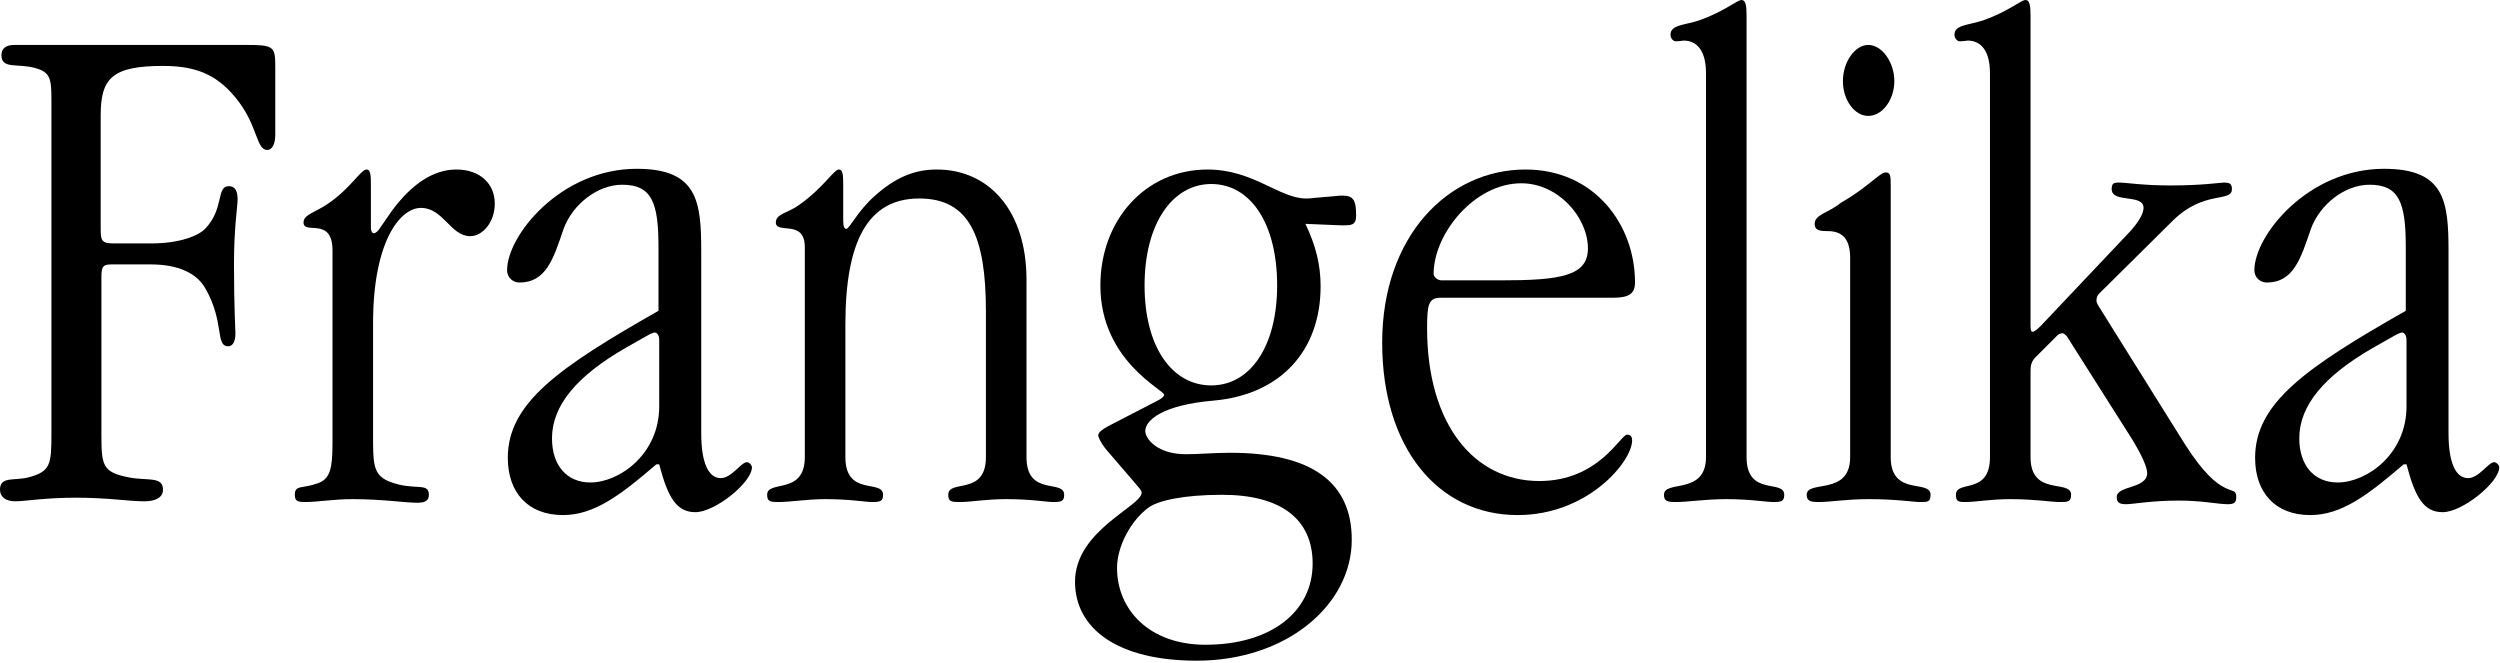 <svg xmlns="http://www.w3.org/2000/svg" fill="none" viewBox="0 0 747 198" height="198" width="747">
<path fill="black" d="M73.162 13.421C82.254 13.421 82.254 13.854 82.254 20.78V40.262C82.254 43.292 81.171 44.808 79.872 44.808C76.626 44.808 77.058 38.097 71.431 30.521C65.586 22.729 59.308 19.698 48.702 19.698C33.55 19.698 30.086 23.378 30.086 34.417V68.186C30.086 71.865 30.303 72.731 33.983 72.731H45.239C53.464 72.731 59.092 70.567 61.257 68.401C67.101 62.341 64.504 55.631 68.4 55.631C70.132 55.631 70.997 56.929 70.997 59.526C70.997 61.692 69.915 67.969 69.915 78.792C69.915 91.779 70.348 98.489 70.348 99.572C70.348 102.17 69.482 103.469 68.183 103.469C64.287 103.469 67.101 96.325 61.474 86.368C58.876 81.606 53.248 79.008 45.022 79.008H33.117C30.519 79.008 30.303 80.091 30.303 82.904V130.093C30.303 139.185 30.736 141.133 38.528 142.648C43.94 143.731 48.702 142.215 48.702 146.327C48.702 148.492 46.754 149.791 43.074 149.791C38.745 149.791 32.035 148.709 22.727 148.709C13.419 148.709 7.358 149.791 4.544 149.791C1.73 149.791 -0.002 148.492 -0.002 146.327C-0.002 142.215 4.328 143.731 8.44 142.648C15.151 140.916 15.367 138.752 15.367 129.443V30.305C15.367 23.594 15.151 21.646 10.605 20.348C5.193 18.832 0.432 20.78 0.432 16.451C0.432 14.503 1.73 13.421 4.328 13.421H73.162Z"></path>
<path fill="black" d="M110.825 68.185C110.825 69.05 111.258 69.7 111.691 69.7C111.908 69.7 112.557 69.484 113.206 68.618L117.102 62.99C123.163 54.764 129.657 50.651 136.367 50.651C143.511 50.651 147.84 54.981 147.84 60.825C147.84 66.453 144.16 70.566 140.48 70.566C134.636 70.566 132.471 62.123 125.761 62.123C119.484 62.123 111.474 72.297 111.474 96.541V132.257C111.474 139.617 112.124 142.214 116.453 143.946C123.813 146.76 128.142 143.946 128.142 147.842C128.142 149.574 127.06 150.223 124.679 150.223C120.999 150.223 114.288 149.141 105.413 149.141C99.569 149.141 94.807 150.007 91.344 150.007C88.962 150.007 88.096 149.79 88.096 147.842C88.096 144.812 90.261 146.111 95.023 144.379C98.703 143.081 99.353 139.833 99.353 132.257V74.895C99.353 64.504 90.694 70.349 90.694 66.453C90.694 64.072 94.374 63.422 98.054 60.825C104.764 56.28 107.795 50.651 109.526 50.651C110.825 50.651 110.825 52.599 110.825 55.846V68.185Z"></path>
<path fill="black" d="M195.674 99.355C195.457 99.355 194.591 99.572 193.509 100.221L187.015 103.901C172.296 112.342 164.936 121.217 164.936 130.959C164.936 138.967 169.266 144.163 176.409 144.163C185.067 144.163 196.973 135.72 196.973 121.434V101.52C196.973 100.221 196.323 99.355 195.674 99.355ZM209.528 129.443C209.528 138.318 211.692 142.864 215.372 142.864C218.619 142.864 221.433 138.102 223.164 138.102C223.814 138.102 224.68 138.967 224.68 139.617C224.68 144.163 213.64 153.038 207.796 153.038C202.168 153.038 199.57 148.709 196.973 138.751H196.107C185.284 148.059 177.491 153.903 168.183 153.903C157.793 153.903 151.732 147.193 151.732 136.803C151.732 120.352 167.101 109.746 196.756 92.861V73.813C196.756 60.609 194.808 55.197 185.933 55.197C178.357 55.197 170.997 61.258 168.4 68.401C165.369 77.276 163.205 84.419 155.195 84.419C153.247 84.419 151.516 82.904 151.516 80.74C151.516 70.349 167.534 50.435 190.262 50.435C208.445 50.435 209.528 60.175 209.528 75.112V129.443Z"></path>
<path fill="black" d="M251.951 66.02C251.951 67.751 252.384 68.401 252.817 68.401C253.899 68.401 256.064 63.206 261.475 58.444C267.32 53.249 272.948 50.651 279.874 50.651C295.892 50.651 306.716 63.422 306.716 83.553V136.586C306.716 148.492 317.972 143.081 317.972 147.842C317.972 149.791 317.106 150.007 314.725 150.007C312.777 150.007 308.014 149.141 300.655 149.141C294.594 149.141 290.048 150.007 287.018 150.007C284.42 150.007 283.338 150.007 283.338 147.842C283.338 143.081 294.594 148.275 294.594 136.586V93.078C294.594 70.566 289.615 59.31 274.68 59.31C259.311 59.31 252.6 72.081 252.6 96.974V136.586C252.6 148.492 263.856 143.081 263.856 147.842C263.856 149.791 262.991 150.007 260.61 150.007C258.661 150.007 253.899 149.141 246.539 149.141C241.128 149.141 236.366 150.007 232.47 150.007C230.089 150.007 229.222 149.791 229.222 147.842C229.222 143.296 240.478 148.059 240.478 136.586V73.813C240.478 65.371 231.82 70.133 231.82 66.453C231.82 63.855 235.5 63.639 238.747 61.258C246.107 56.063 249.137 50.651 250.652 50.651C251.951 50.651 251.951 52.599 251.951 55.846V66.02Z"></path>
<path fill="black" d="M341.998 85.286C341.998 103.685 350.223 115.158 361.912 115.158C373.601 115.158 381.61 103.47 381.61 85.286C381.61 66.671 373.601 54.982 361.912 54.982C350.44 54.982 341.998 66.671 341.998 85.286ZM343.08 151.74C338.102 155.42 333.772 162.996 333.772 169.706C333.772 182.261 343.513 192.651 360.181 192.651C379.878 192.651 392.217 182.694 392.217 168.407C392.217 155.203 382.909 147.844 365.159 147.844C353.686 147.844 345.894 149.575 343.08 151.74ZM398.278 58.662C398.71 58.662 399.793 58.445 401.091 58.445C404.338 58.445 405.205 59.744 405.205 64.29C405.205 66.671 404.555 67.32 401.957 67.32H400.442L390.052 66.888C393.082 73.165 394.598 79.009 394.598 85.503C394.598 104.984 382.476 117.973 362.561 119.704C347.409 121.003 342.214 125.549 342.214 128.795C342.214 131.177 345.894 135.722 354.336 135.722C358.232 135.722 362.778 135.289 367.54 135.289C391.784 135.289 403.906 143.947 403.906 161.265C403.906 180.746 384.424 197.413 357.583 197.413C333.989 197.413 321.218 187.889 321.218 173.819C321.218 158.45 341.132 151.308 341.132 147.194C341.132 146.545 340.266 145.68 339.184 144.381L331.175 135.072C329.01 132.691 328.144 130.527 328.144 130.094C328.144 129.012 329.876 127.93 332.906 126.414L345.894 119.704C347.193 119.055 347.842 118.405 347.842 117.973C347.842 116.457 328.793 107.799 328.793 85.286C328.793 65.805 342.214 50.652 360.83 50.652C374.467 50.652 382.259 59.311 390.269 59.311C391.784 59.311 392.866 59.095 393.082 59.095L398.278 58.662Z"></path>
<path fill="black" d="M474.471 74.246C474.471 64.938 465.597 54.765 454.557 54.765C440.487 54.765 428.366 69.917 428.366 81.822C428.366 82.688 429.448 83.77 430.746 83.77H448.496C466.246 83.77 474.471 82.472 474.471 74.246ZM430.53 88.966C426.85 88.966 426.417 90.913 426.417 98.057C426.417 126.846 440.487 143.73 459.968 143.73C477.718 143.73 484.212 129.877 486.16 129.877C487.242 129.877 487.675 130.526 487.675 131.608C487.675 137.886 474.471 153.903 453.475 153.903C429.664 153.903 412.996 133.772 412.996 102.386C412.996 70.566 432.695 50.651 455.856 50.651C476.203 50.651 488.541 66.887 488.541 84.42C488.541 87.667 486.81 88.966 482.047 88.966H430.53Z"></path>
<path fill="black" d="M521.872 136.587C521.872 148.492 533.128 143.081 533.128 147.843C533.128 149.791 532.262 150.008 529.881 150.008C527.717 150.008 522.954 149.142 515.811 149.142C509.534 149.142 504.339 150.008 500.875 150.008C498.277 150.008 497.195 149.791 497.195 147.843C497.195 143.297 509.75 148.06 509.75 136.587V21.862C509.75 15.585 507.369 12.122 503.04 12.122C502.823 12.122 501.958 12.338 500.659 12.338C500.01 12.338 499.143 11.473 499.143 10.39C499.143 7.359 503.257 7.576 507.802 6.061C515.162 3.463 519.058 0 520.356 0C521.655 0 521.872 1.732 521.872 4.762V136.587Z"></path>
<path fill="black" d="M566.03 24.244C566.03 29.656 562.566 34.635 558.237 34.635C554.125 34.635 550.661 29.872 550.661 24.244C550.661 18.4 554.341 13.422 558.237 13.422C562.35 13.422 566.03 18.616 566.03 24.244ZM564.947 136.588C564.947 148.493 576.852 143.082 576.852 147.844C576.852 150.009 575.986 150.009 573.605 150.009C571.875 150.009 566.679 149.142 558.454 149.142C551.744 149.142 546.764 150.009 543.518 150.009C541.136 150.009 539.839 149.792 539.839 147.844C539.839 143.298 552.826 148.276 552.826 136.588V77.06C552.826 71.866 550.877 69.052 546.116 69.052C543.734 69.052 542.219 68.836 542.219 66.888C542.219 64.073 546.331 63.64 550.011 60.61C558.021 56.064 561.701 51.518 563.432 51.518C564.947 51.518 564.947 52.6 564.947 55.848V136.588Z"></path>
<path fill="black" d="M606.723 96.542C606.723 98.273 606.723 99.139 607.372 99.139C607.805 99.139 608.671 98.489 609.753 97.407L636.161 69.484C638.976 66.453 640.491 63.855 640.491 62.124C640.491 57.795 630.967 60.825 630.967 56.496C630.967 54.765 631.616 54.548 633.131 54.548C635.296 54.548 640.275 55.414 648.5 55.414C658.241 55.414 663.436 54.548 664.518 54.548C666.034 54.548 666.899 54.765 666.899 56.496C666.899 60.609 658.674 56.713 649.366 65.804L627.286 87.667C626.637 88.316 626.421 88.966 626.421 89.831C626.421 90.265 626.637 90.697 626.854 91.13L652.829 132.69C664.085 150.44 668.198 144.38 668.198 148.492C668.198 150.224 667.548 150.657 665.6 150.657C662.786 150.657 658.025 149.574 651.098 149.574C642.656 149.574 637.46 150.657 635.296 150.657C633.348 150.657 632.482 150.224 632.482 148.492C632.482 145.029 641.574 146.111 641.574 141.349C641.574 139.617 640.058 136.154 637.028 131.176L617.546 100.438C617.114 100.005 616.68 99.572 616.247 99.572C615.815 99.572 615.165 99.788 614.732 100.222L608.239 106.715C606.94 108.014 606.723 109.313 606.723 110.828V136.587C606.723 148.492 618.845 143.081 618.845 147.843C618.845 150.008 617.762 150.008 615.381 150.008C613 150.008 608.022 149.142 600.662 149.142C594.818 149.142 590.272 150.008 587.242 150.008C585.077 150.008 584.427 149.791 584.427 147.843C584.427 143.297 594.601 148.06 594.601 136.587V21.862C594.601 15.585 592.22 12.122 587.891 12.122C587.674 12.122 586.809 12.338 585.51 12.338C584.861 12.338 583.994 11.473 583.994 10.39C583.994 7.359 588.108 7.576 592.653 6.061C600.013 3.463 603.909 0 605.207 0C606.506 0 606.723 1.731 606.723 4.762V96.542Z"></path>
<path fill="black" d="M717.765 99.355C717.549 99.355 716.683 99.572 715.601 100.221L709.107 103.901C694.387 112.342 687.028 121.217 687.028 130.959C687.028 138.967 691.357 144.163 698.5 144.163C707.159 144.163 719.064 135.72 719.064 121.434V101.52C719.064 100.221 718.414 99.355 717.765 99.355ZM731.619 129.443C731.619 138.318 733.784 142.864 737.463 142.864C740.71 142.864 743.524 138.102 745.256 138.102C745.906 138.102 746.771 138.967 746.771 139.617C746.771 144.163 735.732 153.038 729.887 153.038C724.259 153.038 721.661 148.709 719.064 138.751H718.199C707.375 148.059 699.582 153.903 690.275 153.903C679.884 153.903 673.824 147.193 673.824 136.803C673.824 120.352 689.193 109.746 718.848 92.861V73.813C718.848 60.609 716.9 55.197 708.025 55.197C700.449 55.197 693.088 61.258 690.492 68.401C687.46 77.276 685.296 84.419 677.287 84.419C675.339 84.419 673.607 82.904 673.607 80.74C673.607 70.349 689.625 50.435 712.354 50.435C730.536 50.435 731.619 60.175 731.619 75.112V129.443Z"></path>
</svg>
